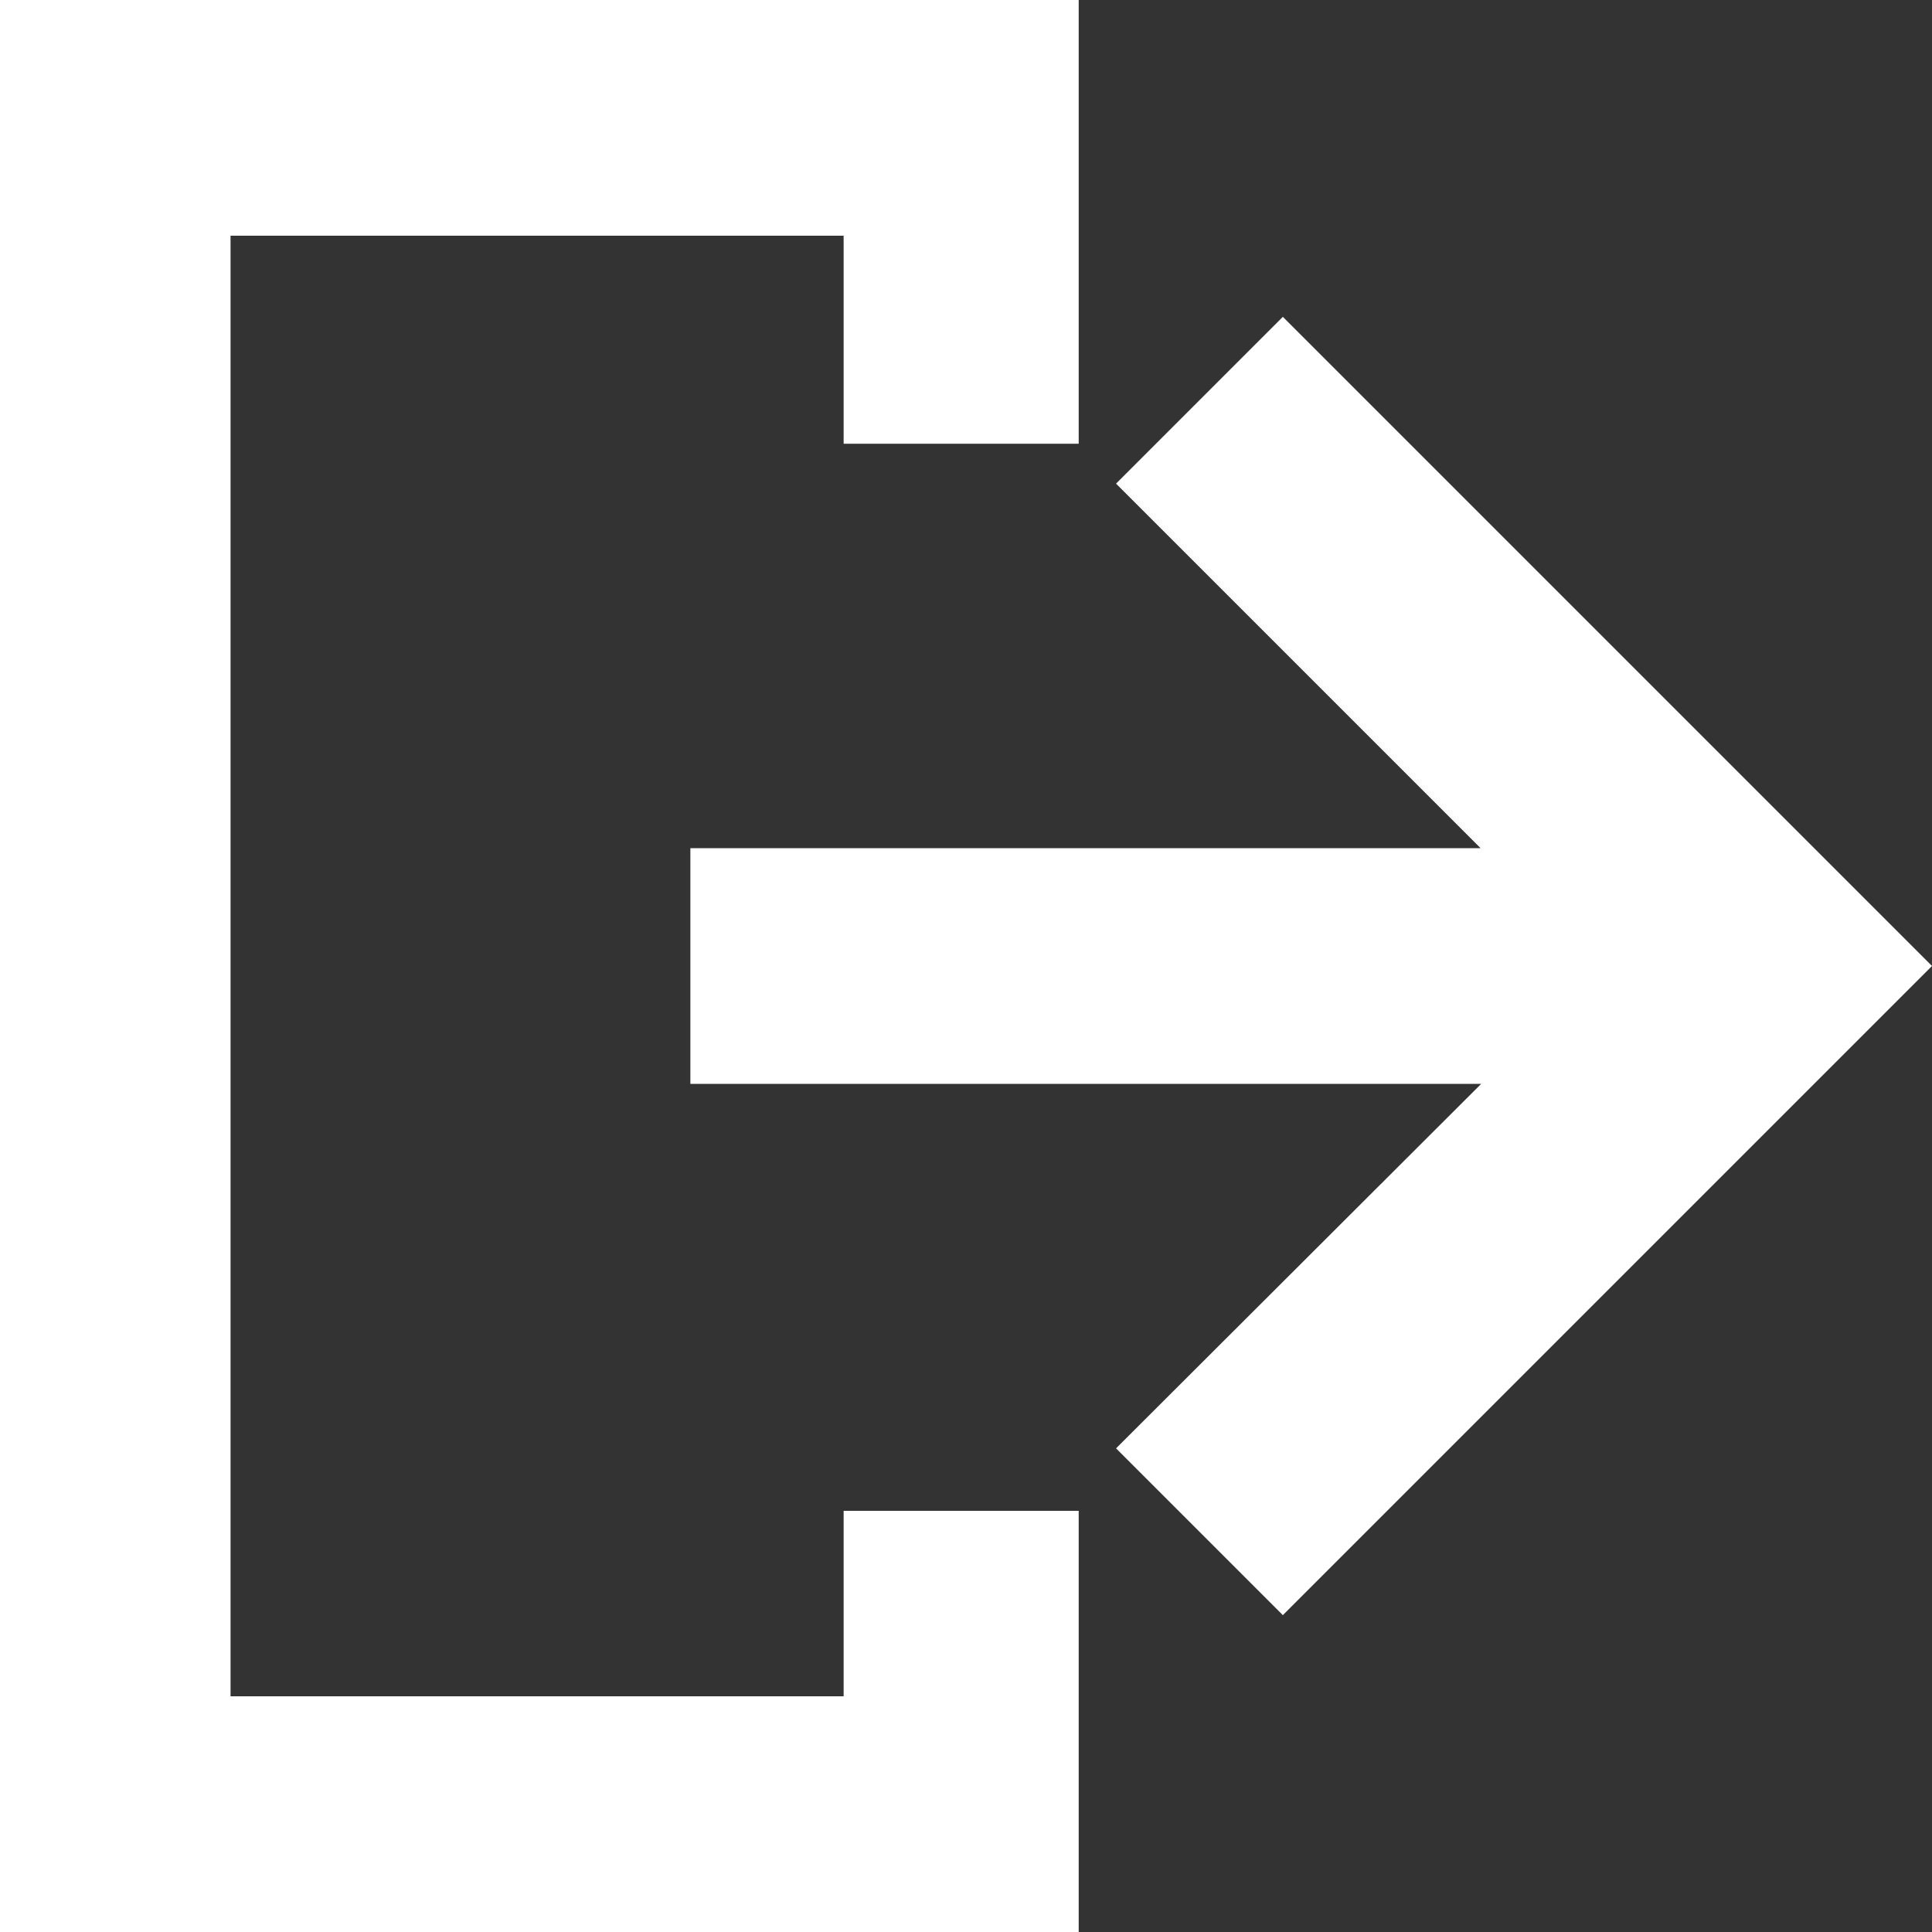 <svg xmlns="http://www.w3.org/2000/svg" viewBox="0 0 30 30"><rect x="0" y="0" width="30" height="30" fill="#333333" stroke="none"/><path d="M19.92 4.92l-2.59 2.59 5.66 5.66H10.72v3.66H23l-5.67 5.66 2.59 2.59L30 15 19.92 4.92zM13.1 26.34H3.58V3.66h9.52v3.23h3.65V0H-.07v30h16.82v-6.54H13.1v2.88z" fill="#fff"/></svg>